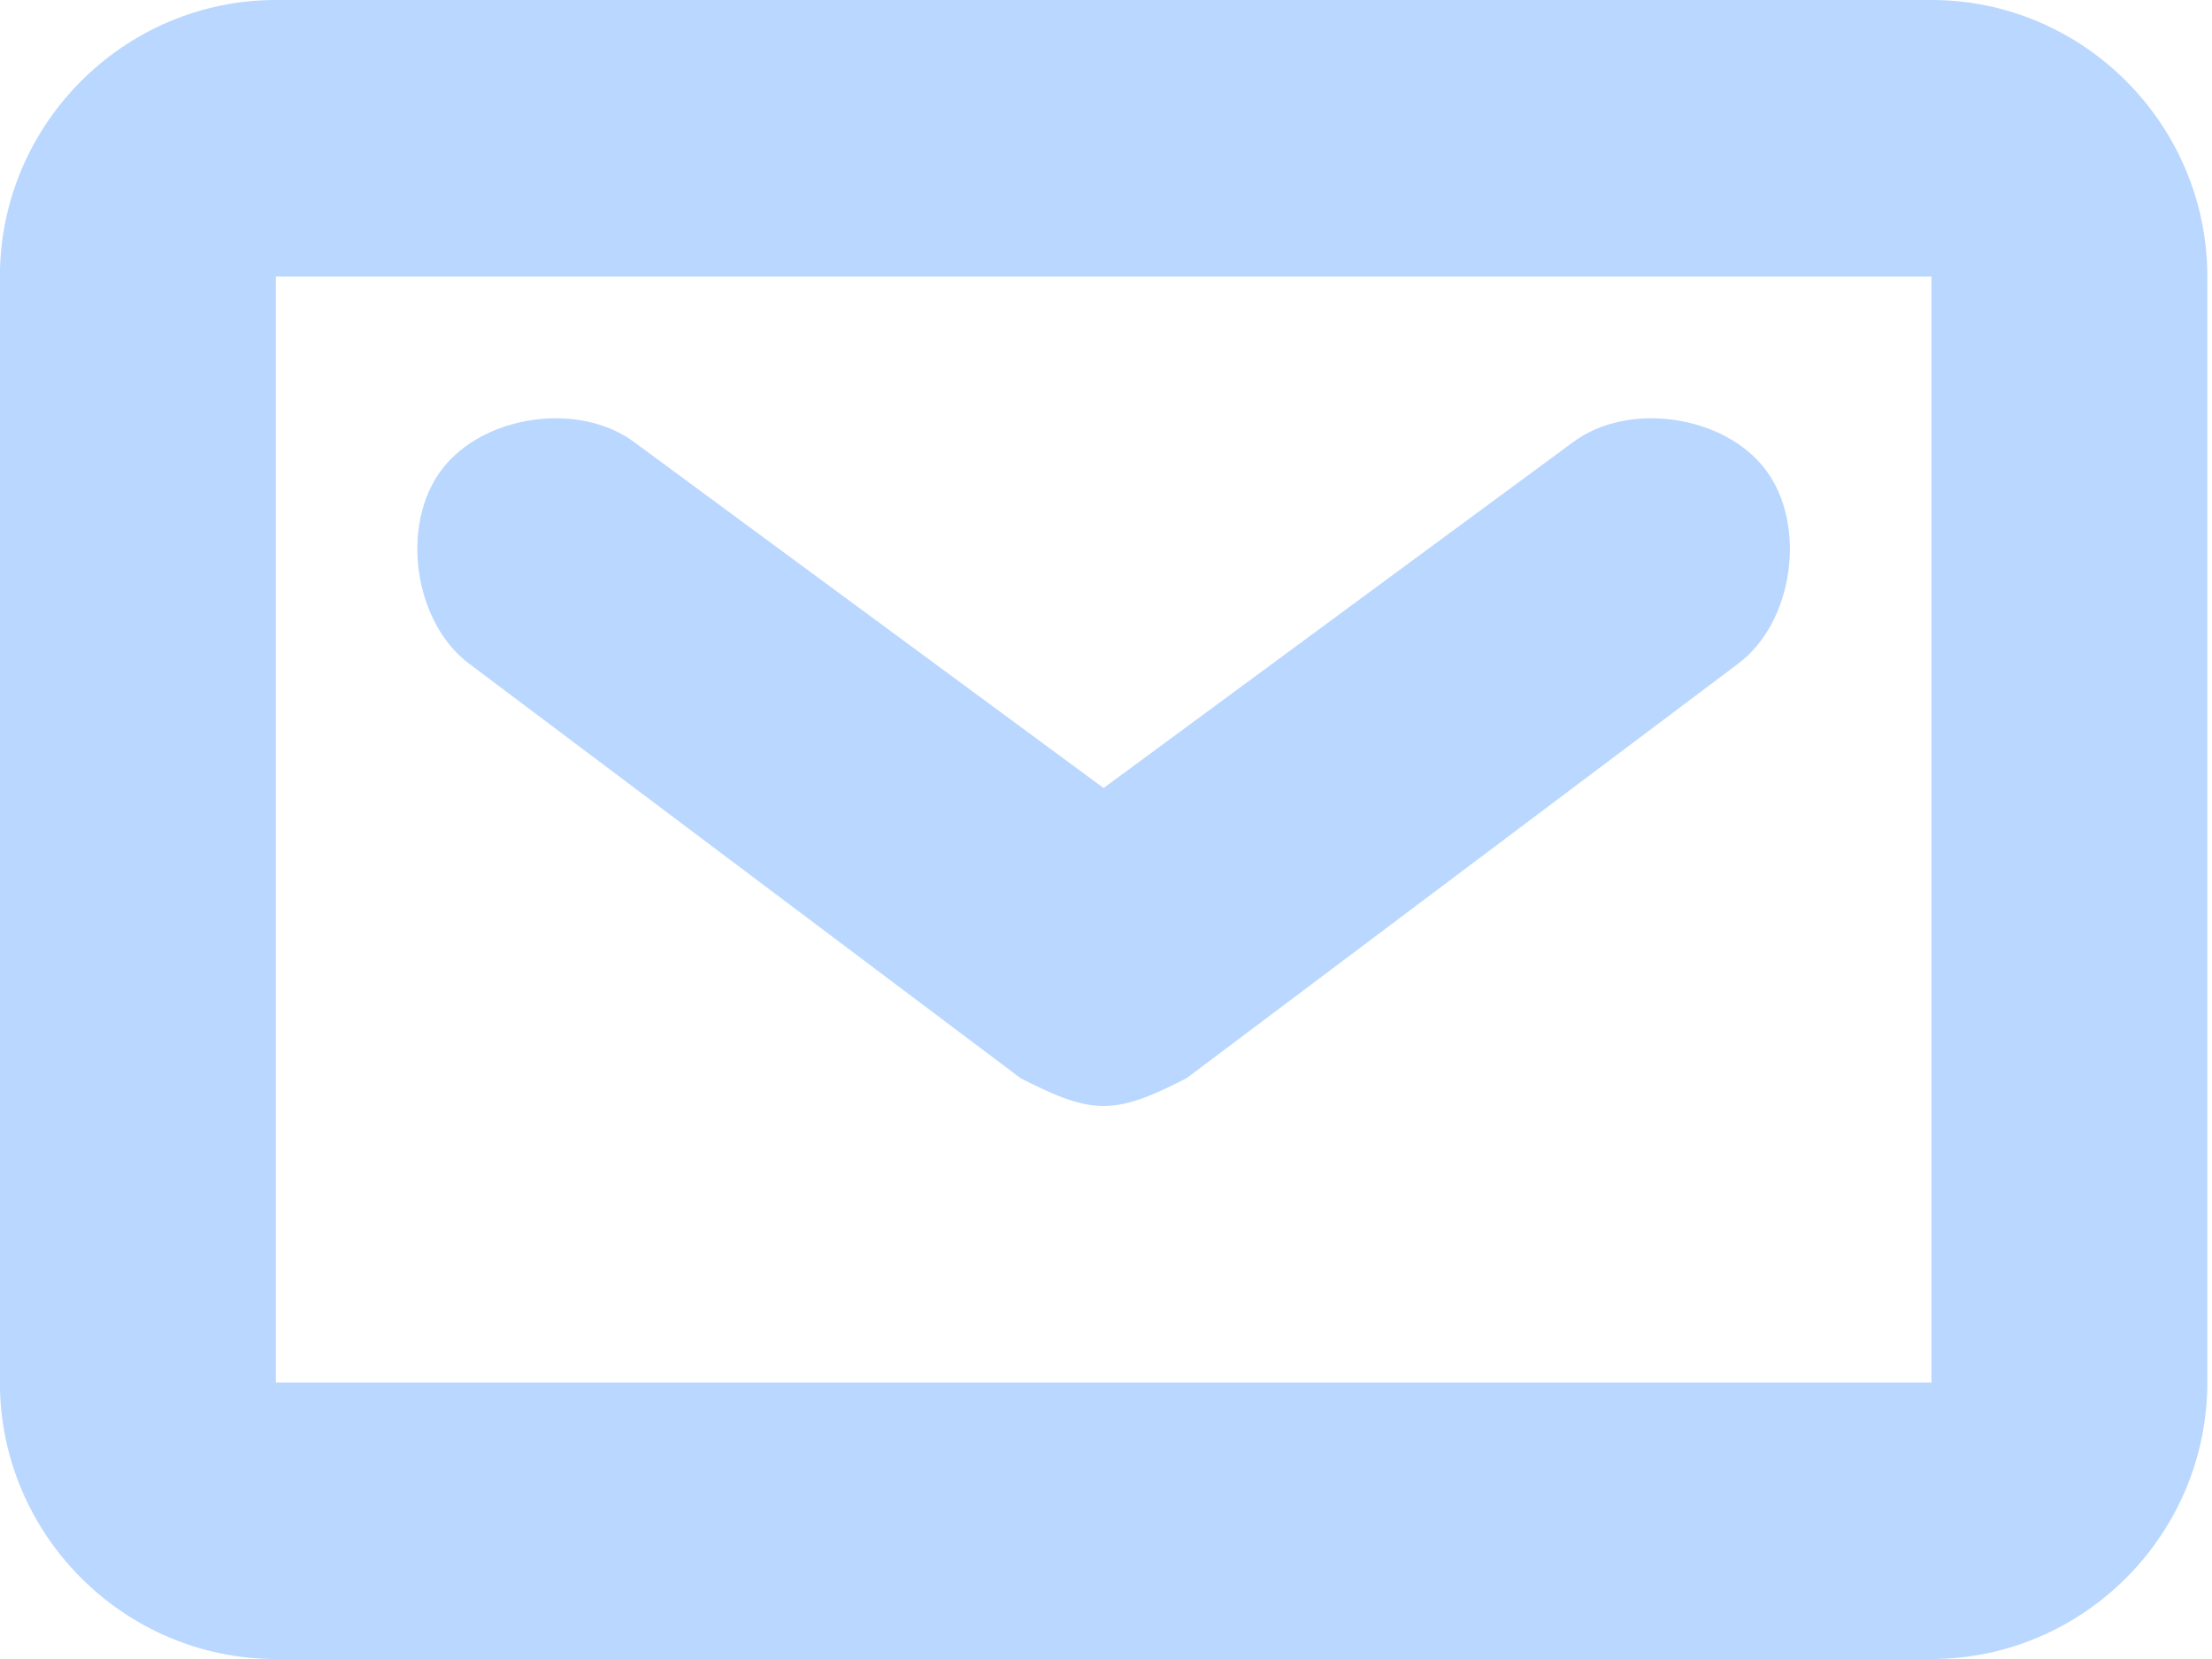 <svg width="24" height="18" viewBox="0 0 24 18" fill="none" xmlns="http://www.w3.org/2000/svg">
<path fill-rule="evenodd" clip-rule="evenodd" d="M2.993 0H20.956C22.602 0 23.949 1.35 23.949 3V15C23.949 16.65 22.602 18 20.956 18H2.993C1.346 18 -0.001 16.65 -0.001 15V3C-0.001 1.35 1.346 0 2.993 0ZM2.993 15H20.956V3H2.993V15ZM12.872 11.7C12.573 11.85 12.274 12 11.974 12C11.675 12 11.376 11.85 11.076 11.7L5.089 7.2C4.49 6.75 4.34 5.7 4.789 5.1C5.238 4.5 6.286 4.35 6.885 4.8L11.974 8.55L17.064 4.8C17.662 4.35 18.71 4.5 19.159 5.1C19.608 5.7 19.459 6.75 18.86 7.2L12.872 11.7Z" fill="#B9D7FF"/>
</svg>
